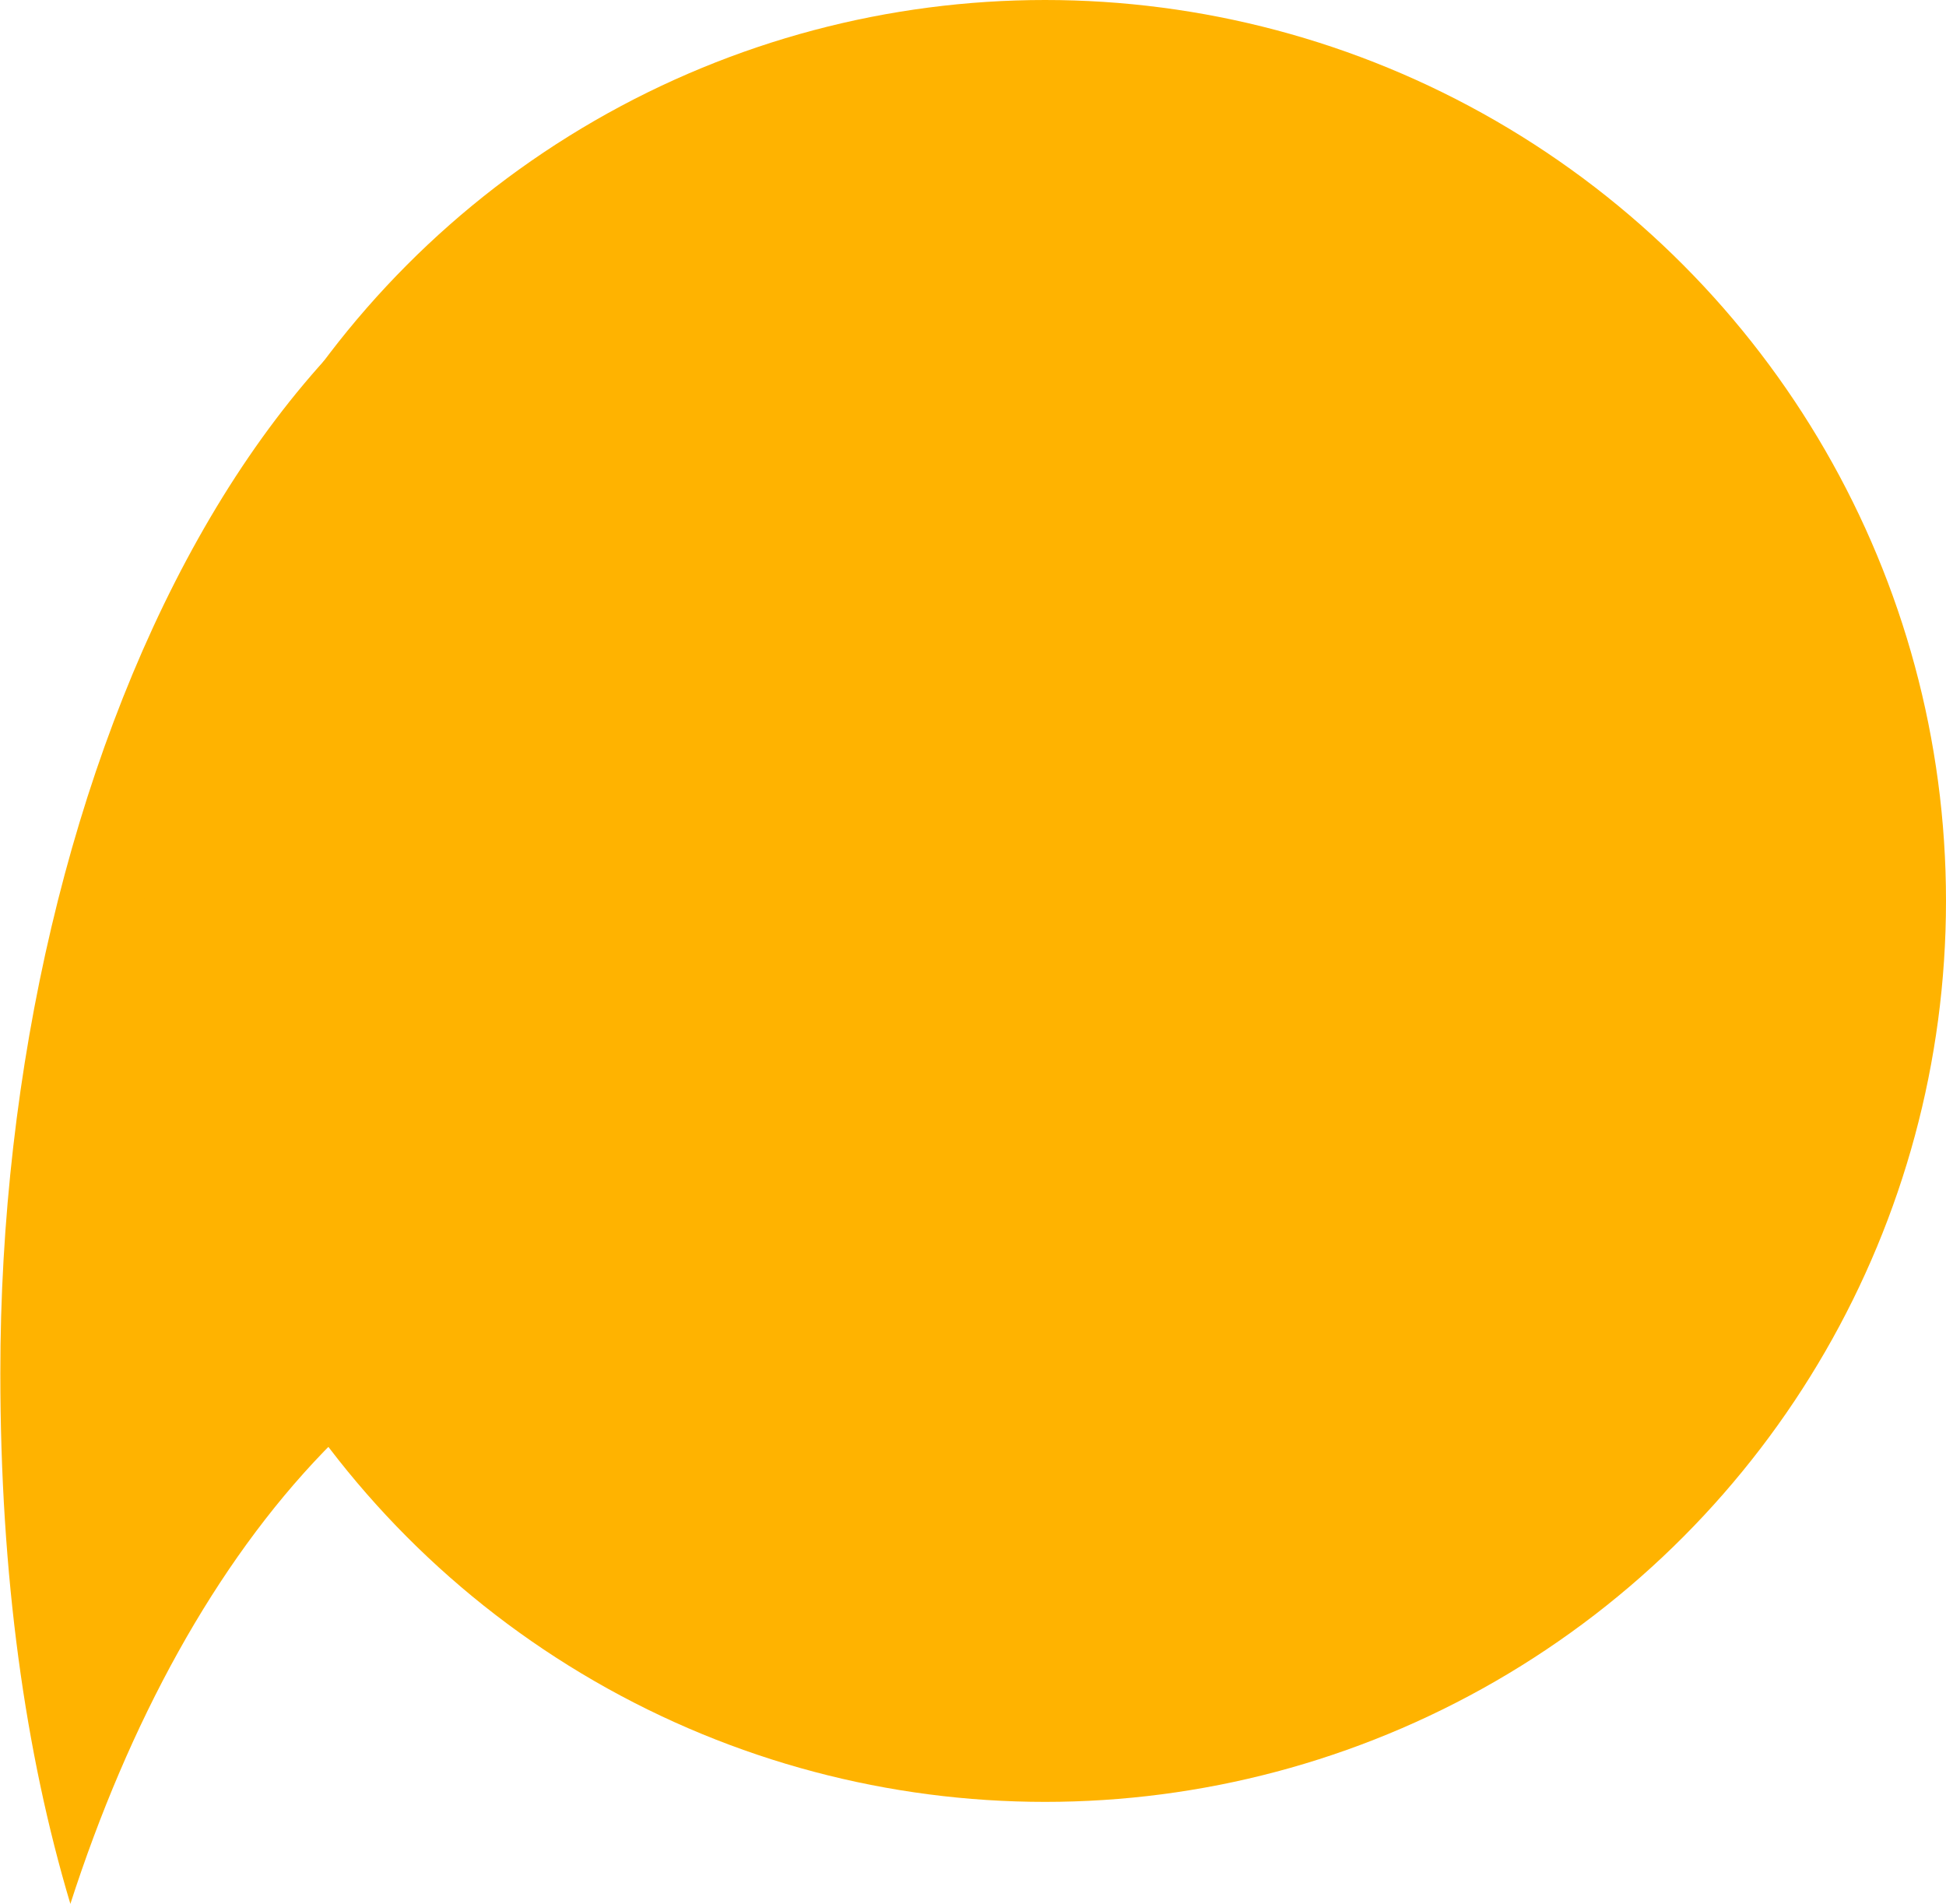 <?xml version="1.0" encoding="UTF-8"?> <svg xmlns="http://www.w3.org/2000/svg" id="uuid-a1c64c45-c3ea-4762-bca3-7686bb6b5c42" data-name="圖層 2" viewBox="0 0 57.24 56"><defs><style> .uuid-2b688bcd-2b16-4f6d-b160-e7e8a9c00c50 { fill: #ffb300; } </style></defs><g id="uuid-8f384dea-657b-40e3-8b98-ebbcd819ec91" data-name="圖層 1"><g><path class="uuid-2b688bcd-2b16-4f6d-b160-e7e8a9c00c50" d="M21.13,37.36c-8.94,0-15.62,7.98-19.06,18.64-1.33-4.45-2.06-9.65-2.06-15.6C0,22.49,8.32,4.72,21.66,4.72h20.84c6.31,0,11.43,7.31,11.43,16.32s-5.12,16.32-11.43,16.32h-21.37Z"></path><circle class="uuid-2b688bcd-2b16-4f6d-b160-e7e8a9c00c50" cx="30.74" cy="26.5" r="26.5"></circle></g></g></svg> 